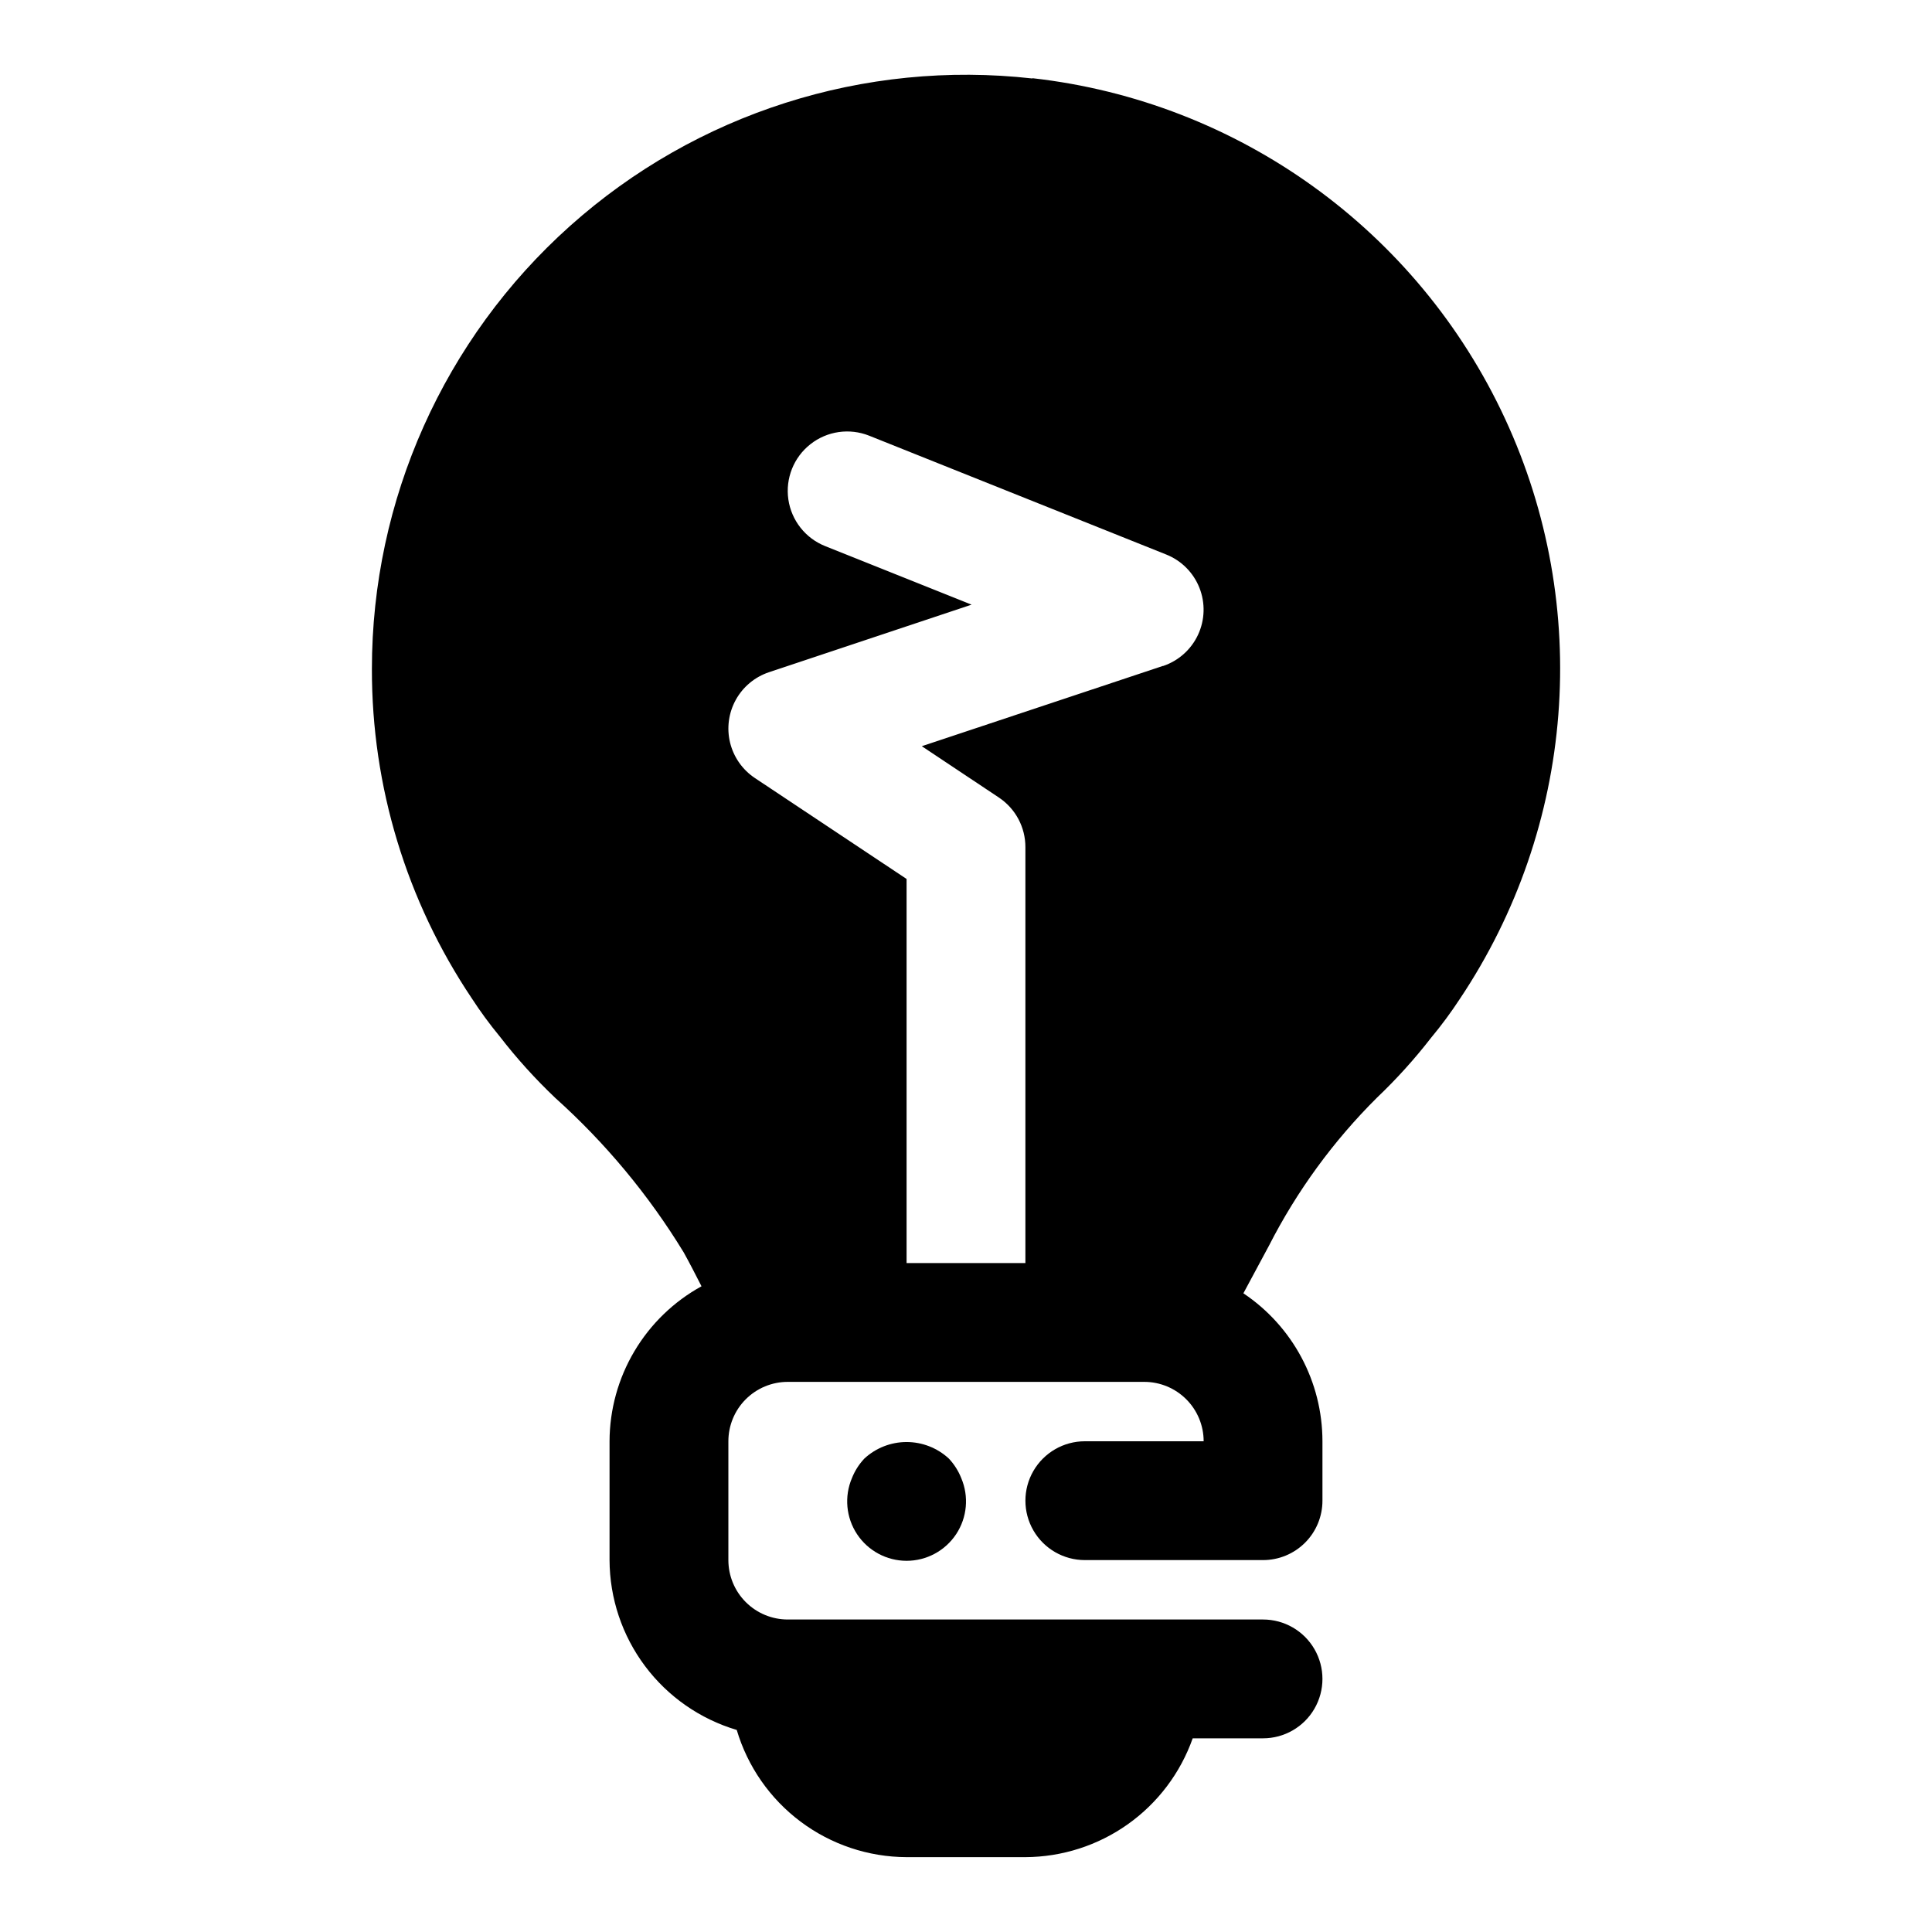 <?xml version="1.0" encoding="UTF-8"?>
<!-- Uploaded to: SVG Repo, www.svgrepo.com, Generator: SVG Repo Mixer Tools -->
<svg fill="#000000" width="800px" height="800px" version="1.1" viewBox="144 144 512 512" xmlns="http://www.w3.org/2000/svg">
 <g>
  <path d="m373.08 530.52c-1.426 1.508-2.547 3.269-3.309 5.195-2.07 4.863-1.562 10.441 1.352 14.852 2.914 4.41 7.848 7.062 13.133 7.062s10.219-2.652 13.137-7.062c2.914-4.41 3.422-9.988 1.348-14.852-0.762-1.926-1.883-3.688-3.305-5.195-3.047-2.809-7.035-4.367-11.18-4.367-4.141 0-8.133 1.559-11.176 4.367z"/>
  <path d="m417.6 164.8c-44.547-5.012-89.113 9.203-122.53 39.078-33.422 29.875-52.52 72.578-52.512 117.4-0.062 31.102 9.164 61.512 26.496 87.332 2.254 3.473 4.703 6.809 7.336 10 4.492 5.816 9.426 11.277 14.754 16.34 13.277 11.918 24.746 25.707 34.039 40.938 1.574 2.832 3.148 5.902 4.723 8.988-7.359 4.047-13.5 9.992-17.785 17.215-4.289 7.223-6.562 15.461-6.586 23.859v31.488c0.035 10.129 3.332 19.98 9.402 28.086 6.07 8.109 14.594 14.043 24.305 16.93 2.883 9.707 8.82 18.23 16.926 24.301 8.109 6.074 17.957 9.371 28.086 9.406h31.488c9.734-0.043 19.219-3.09 27.152-8.723 7.938-5.637 13.938-13.59 17.184-22.766h18.641c5.625 0 10.824-3 13.633-7.871 2.812-4.871 2.812-10.875 0-15.746-2.809-4.871-8.008-7.871-13.633-7.871h-125.95c-4.176 0-8.18-1.66-11.133-4.613-2.953-2.953-4.609-6.957-4.609-11.133v-31.488c0-4.176 1.656-8.18 4.609-11.133 2.953-2.949 6.957-4.609 11.133-4.609h94.465c4.176 0 8.18 1.66 11.133 4.609 2.953 2.953 4.613 6.957 4.613 11.133h-31.488c-5.625 0-10.824 3.004-13.637 7.875-2.812 4.871-2.812 10.871 0 15.742s8.012 7.871 13.637 7.871h47.23c4.176 0 8.18-1.656 11.133-4.609 2.953-2.953 4.609-6.957 4.609-11.133v-15.746c-0.008-15.746-7.867-30.457-20.953-39.215l6.769-12.594v-0.004c7.414-14.523 17.086-27.777 28.652-39.266 5.164-4.914 9.945-10.207 14.312-15.84 2.731-3.277 5.269-6.711 7.606-10.277 30.574-45.68 35.113-104 11.977-153.85-23.137-49.859-70.602-84.043-125.22-90.184zm34.637 155.66-63.953 21.289 20.469 13.633c4.379 2.934 7.004 7.859 6.988 13.133v110.21h-31.488v-101.79l-40.227-26.766c-3.281-2.191-5.617-5.539-6.551-9.375-0.93-3.836-0.387-7.879 1.523-11.336 1.91-3.453 5.047-6.062 8.793-7.312l53.688-17.902-38.809-15.523h-0.004c-5.223-2.086-8.938-6.801-9.746-12.371-0.805-5.57 1.422-11.145 5.844-14.625 4.418-3.484 10.359-4.344 15.586-2.254l78.719 31.488c4.019 1.605 7.195 4.793 8.789 8.816 1.594 4.023 1.461 8.523-0.363 12.445-1.828 3.922-5.188 6.918-9.289 8.289z"/>
 </g>
</svg>